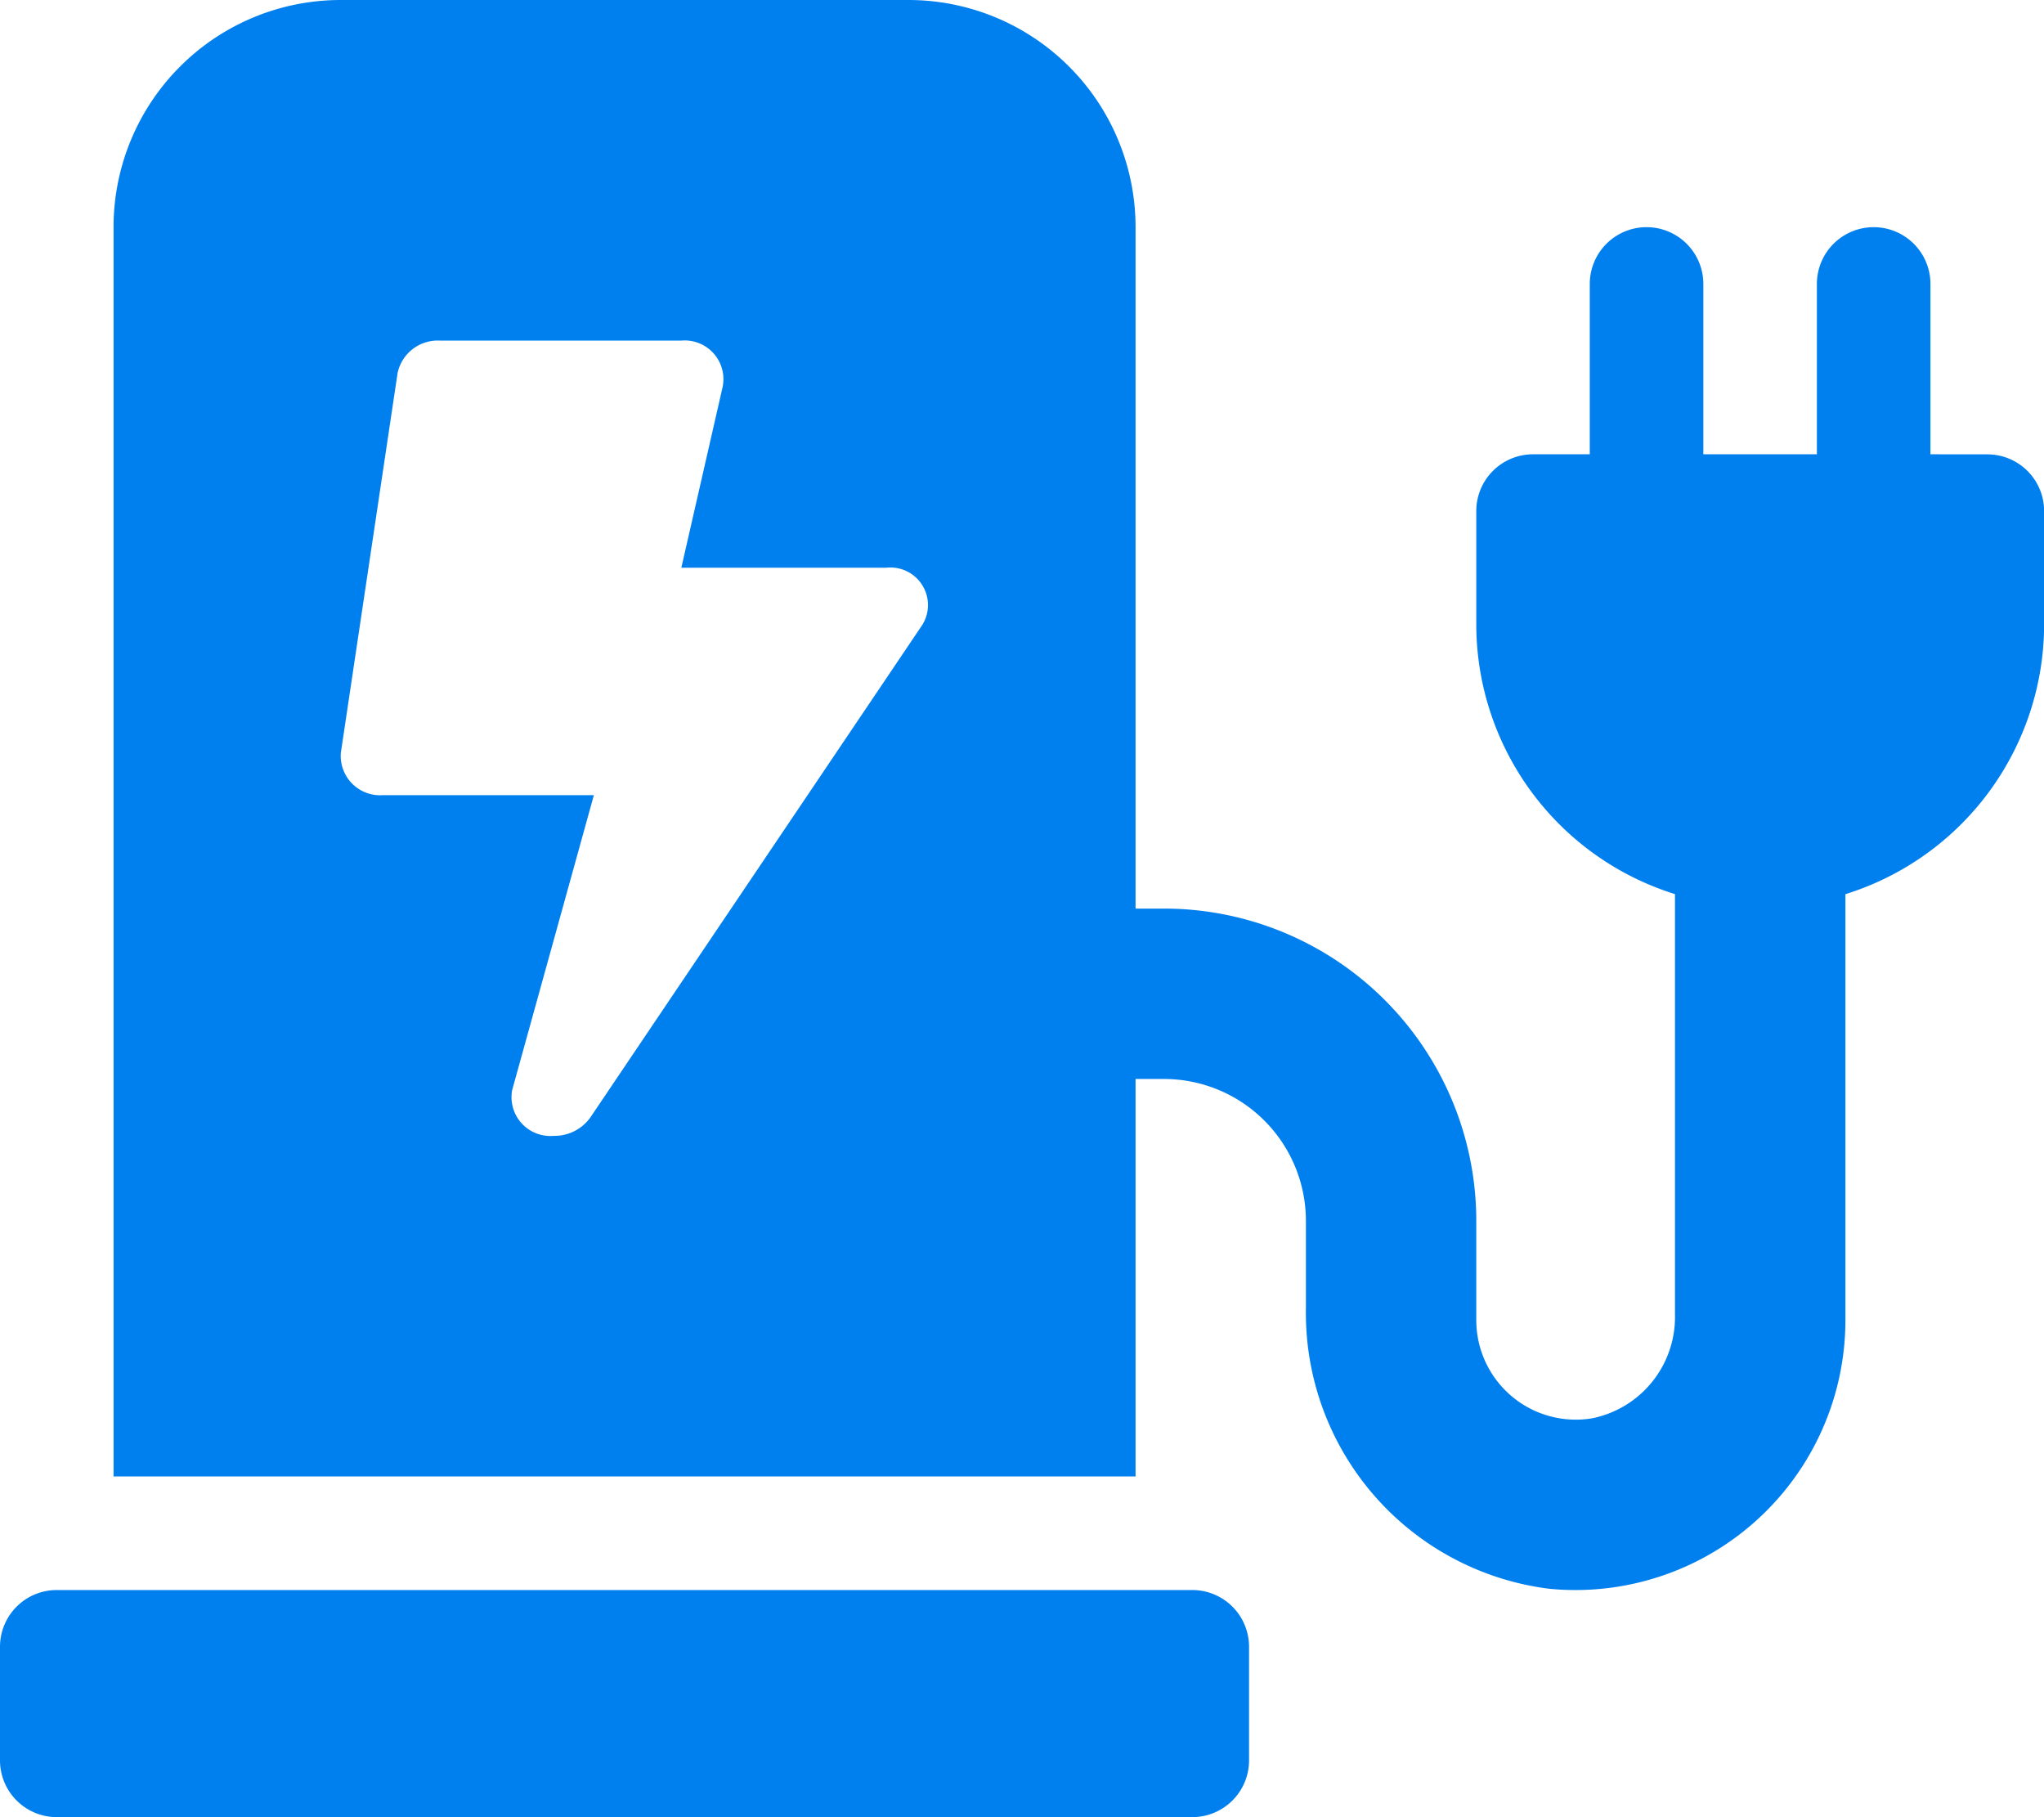 <svg xmlns="http://www.w3.org/2000/svg" width="33.75" height="30" viewBox="0 0 33.75 30"><path d="M19.687,26H.937A.937.937,0,0,0,0,26.937v1.875a.937.937,0,0,0,.937.937h18.75a.937.937,0,0,0,.937-.937V26.937A.937.937,0,0,0,19.687,26ZM31.875,7.25V4.438a.937.937,0,0,0-1.875,0V7.25H28.125V4.438a.937.937,0,1,0-1.875,0V7.25h-.937a.937.937,0,0,0-.937.937v1.875a4.671,4.671,0,0,0,3.281,4.449v6.943a1.706,1.706,0,0,1-1.363,1.71,1.643,1.643,0,0,1-1.918-1.618V19.906a5.156,5.156,0,0,0-5.156-5.156H18.75V3.5A3.75,3.75,0,0,0,15-.25H5.625A3.75,3.75,0,0,0,1.875,3.5V24.125H18.75V17.563h.469a2.344,2.344,0,0,1,2.344,2.344v1.442a4.588,4.588,0,0,0,4.008,4.629,4.457,4.457,0,0,0,4.9-4.431V14.512a4.671,4.671,0,0,0,3.281-4.449V8.188a.937.937,0,0,0-.937-.937Zm-16.635,2.8-5.49,8.145a.727.727,0,0,1-.609.307.641.641,0,0,1-.684-.757l1.349-4.868H6.328a.65.65,0,0,1-.7-.7l.937-6.27a.678.678,0,0,1,.7-.534H11.25a.639.639,0,0,1,.68.774l-.68,2.976h3.381A.62.62,0,0,1,15.24,10.048Z" transform="translate(0 0.25)" fill="#007fee"/></svg>